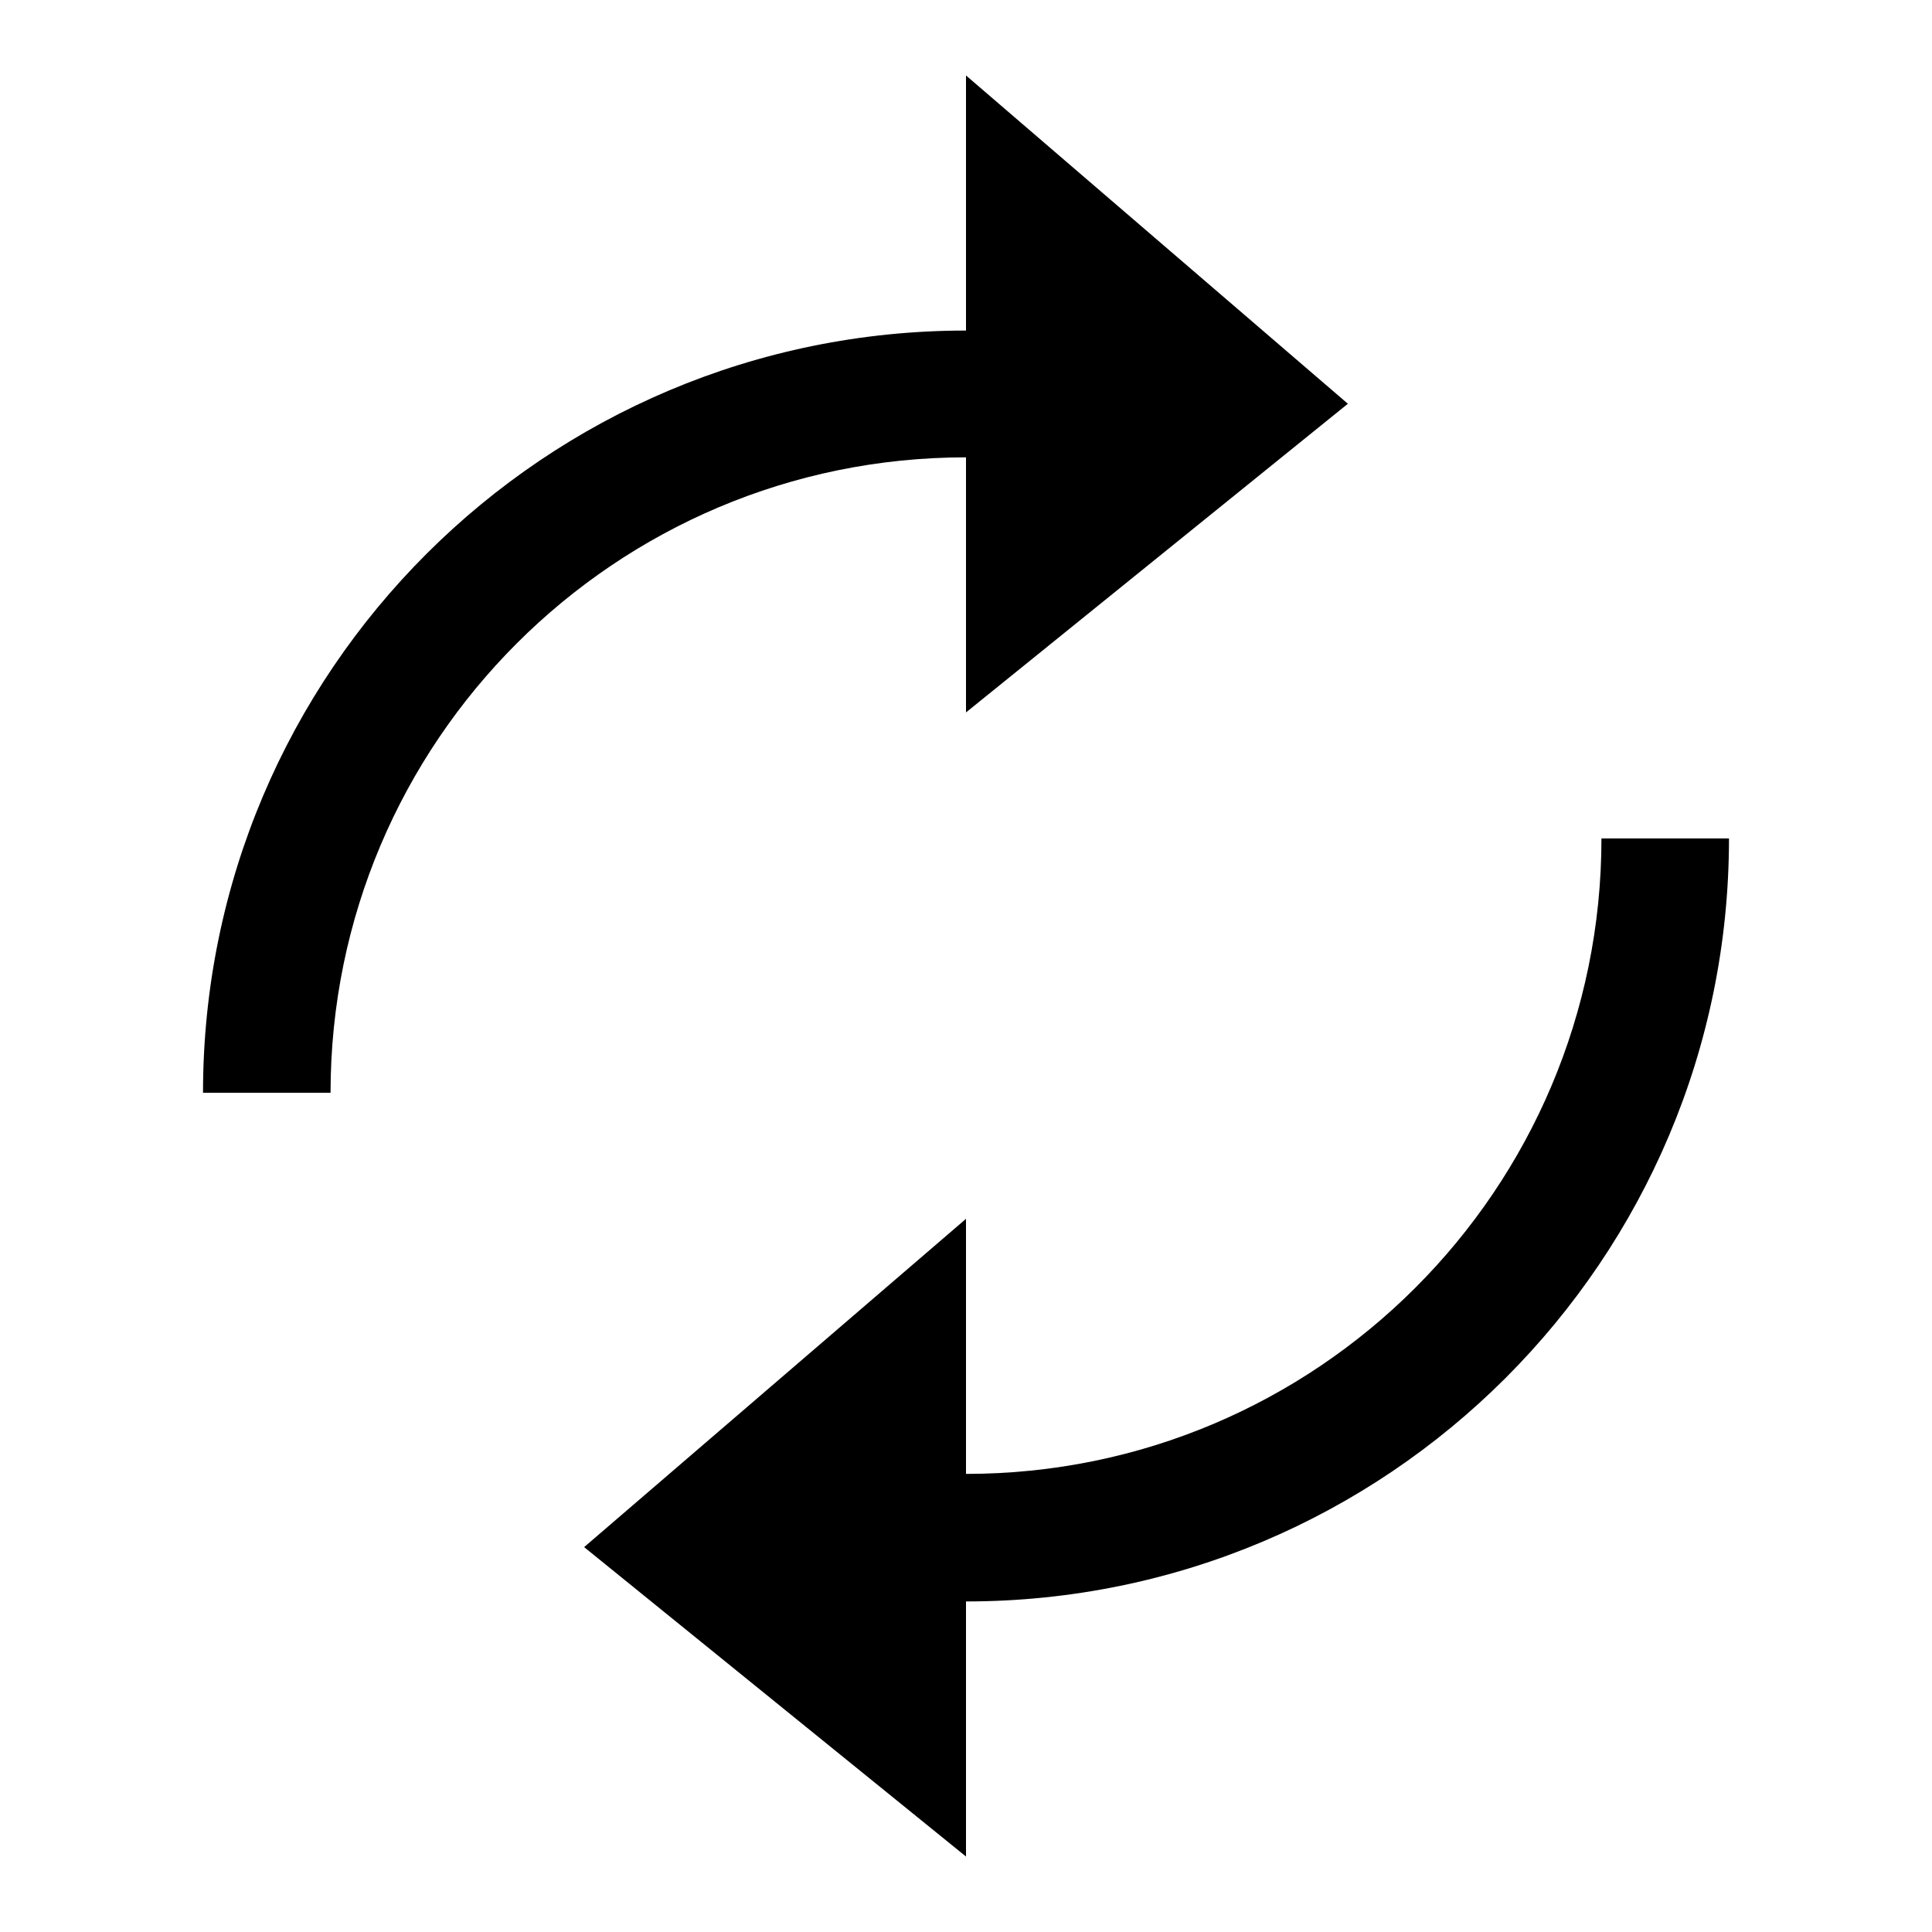 <?xml version="1.0" encoding="utf-8"?>
<!-- Svg Vector Icons : http://www.onlinewebfonts.com/icon -->
<!DOCTYPE svg PUBLIC "-//W3C//DTD SVG 1.1//EN" "http://www.w3.org/Graphics/SVG/1.1/DTD/svg11.dtd">
<svg version="1.1" xmlns="http://www.w3.org/2000/svg" xmlns:xlink="http://www.w3.org/1999/xlink" x="0px" y="0px" viewBox="0 0 256 256" enable-background="new 0 0 256 256" xml:space="preserve">
<g><g><path fill="#000000" d="M128,94.4l50.6-40.9L128,10v33.8C72.2,43.8,26.9,89,26.9,144.8h16.9c0-46.5,37.7-84.2,84.2-84.2L128,94.4L128,94.4z M212.2,111.1c0,46.5-37.7,84.2-84.2,84.2v-33.8l-50.6,43.5L128,246v-33.8c55.8,0,101.1-45.2,101.1-101.1L212.2,111.1L212.2,111.1z"/></g></g>
</svg>